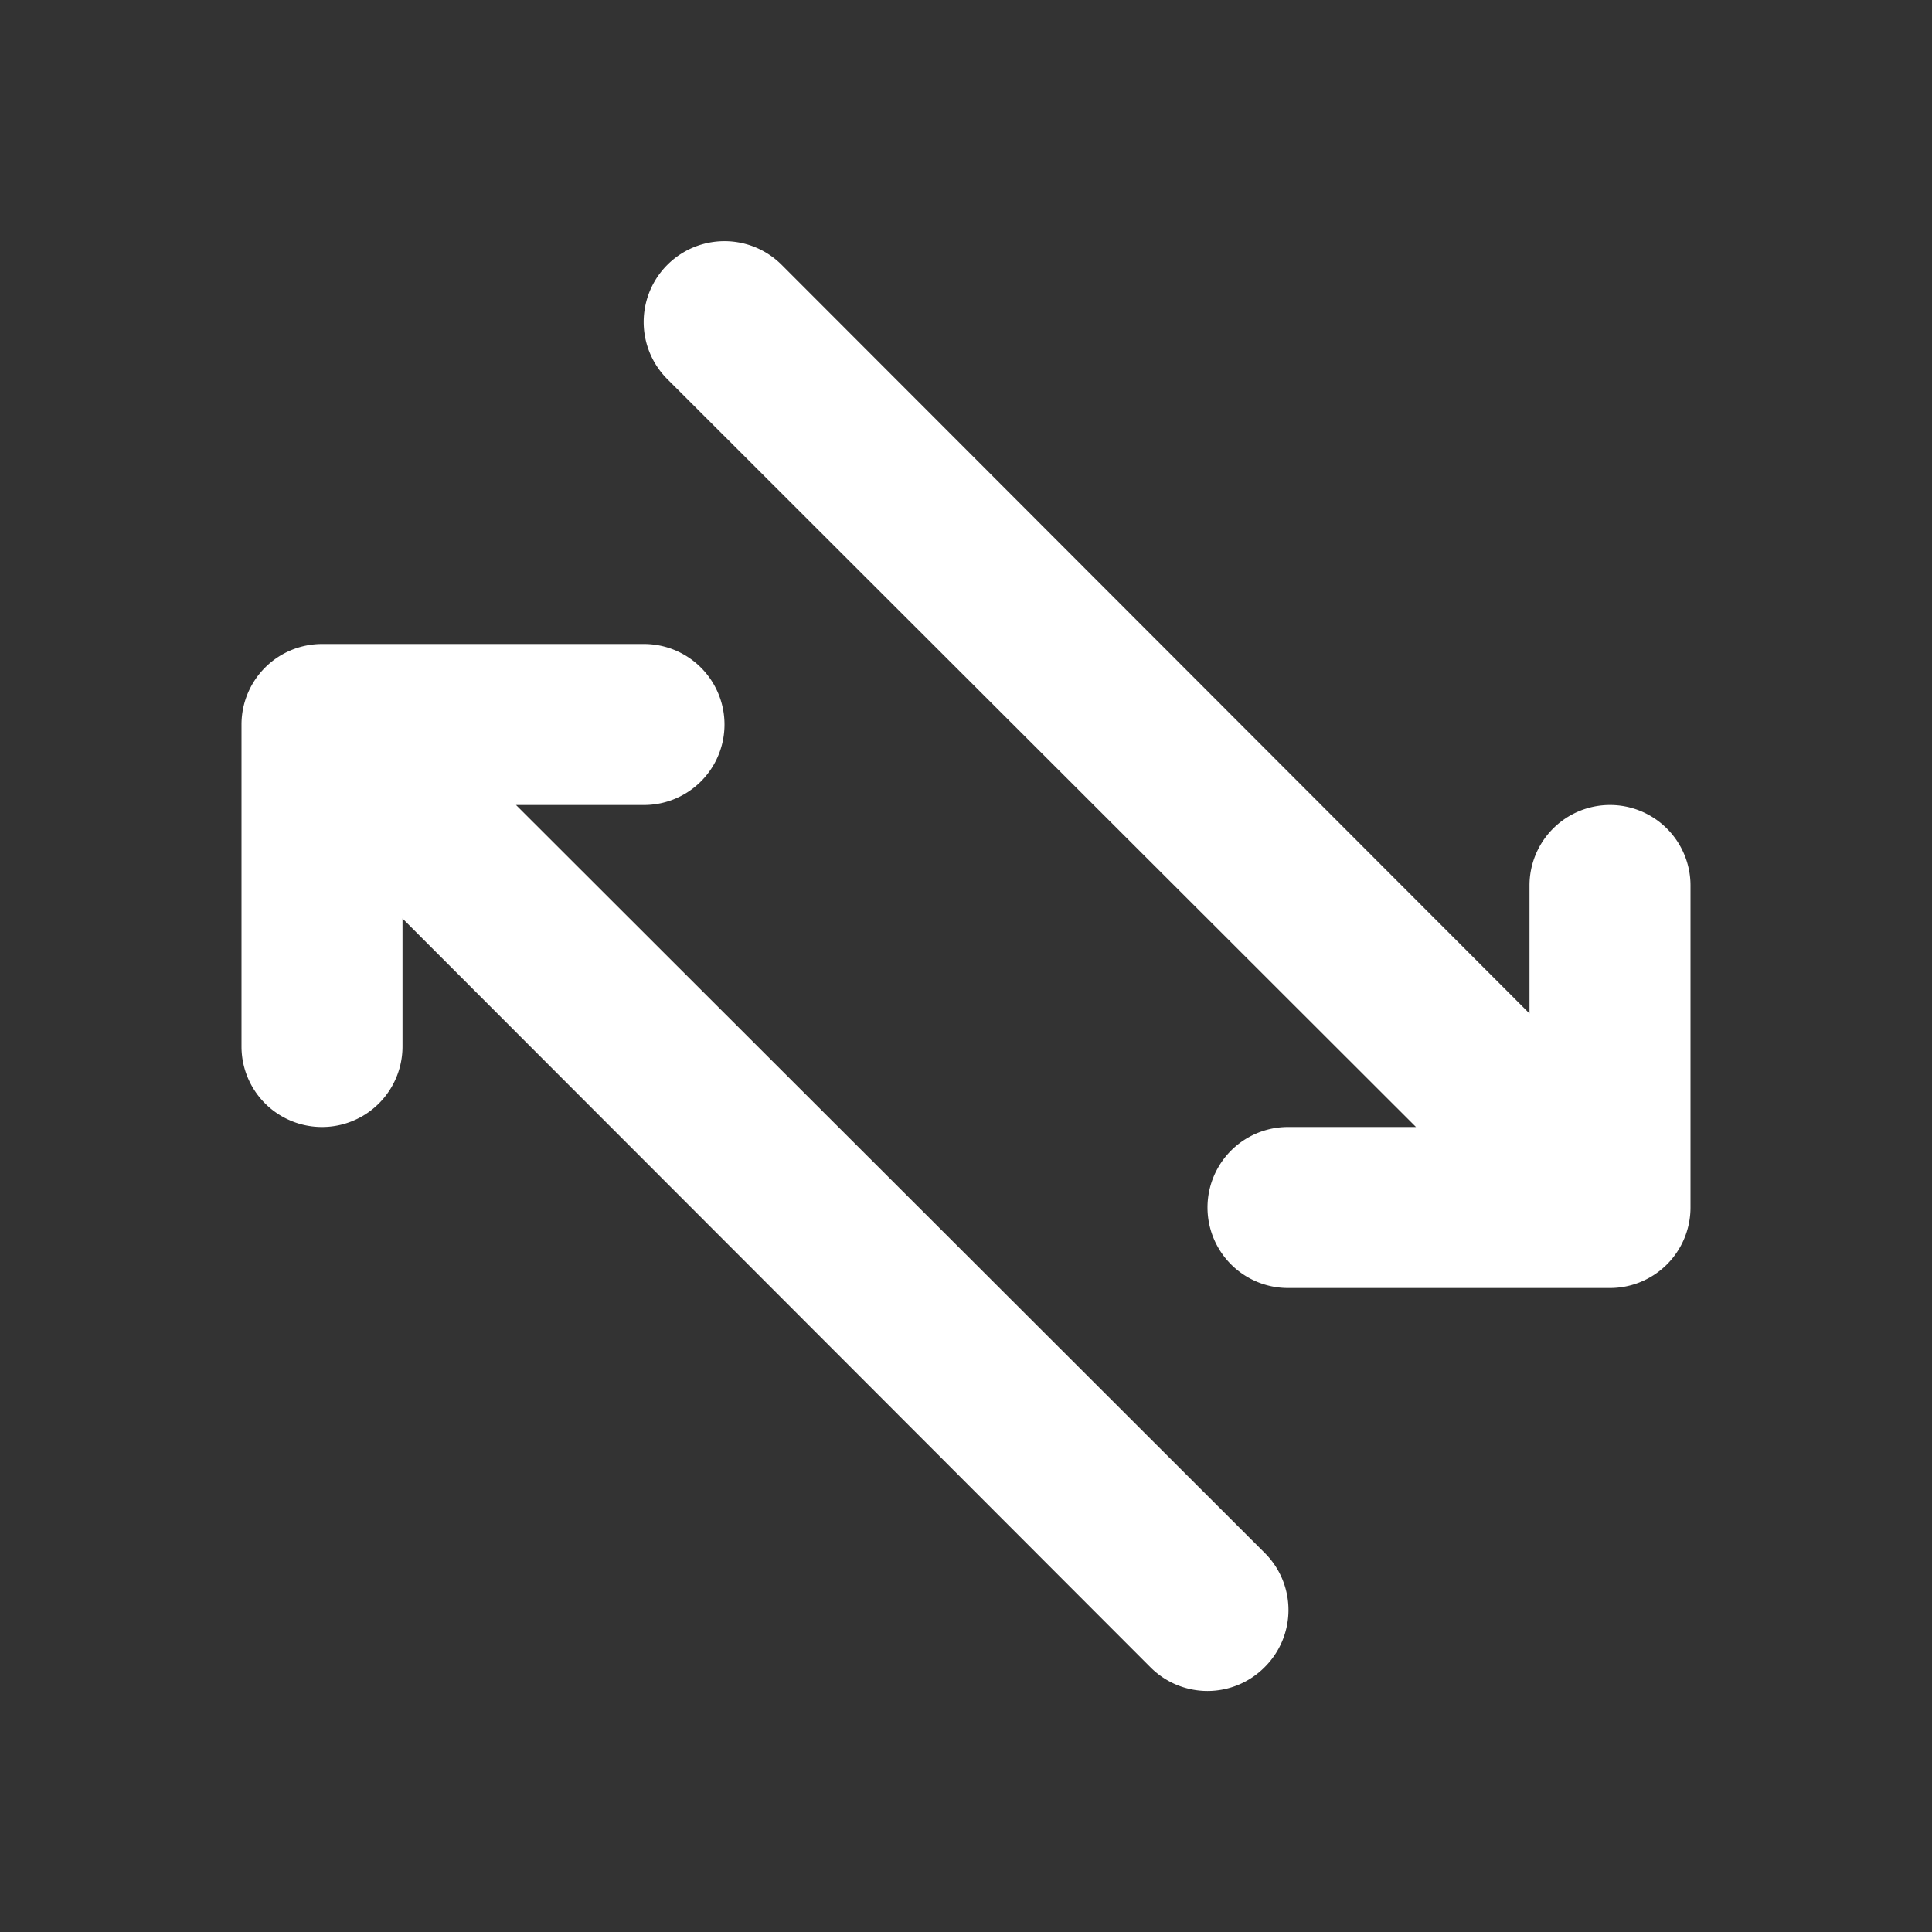 <svg fill="#000000" viewBox="0 0 24 24" id="up-down-left-right-arrow" data-name="Flat Color" xmlns="http://www.w3.org/2000/svg" class="icon flat-color"><rect x="0" y="0" width="24" height="24" fill="#333333" stroke="none"/><g id="SVGRepo_bgCarrier" stroke-width="0"></g><g id="SVGRepo_tracerCarrier" stroke-linecap="round" stroke-linejoin="round"></g><g id="SVGRepo_iconCarrier"><path id="secondary" d="M20,10a1,1,0,0,0-1,1v1.59L9.71,3.29A1,1,0,0,0,8.29,4.71L17.59,14H16a1,1,0,0,0,0,2h4a1,1,0,0,0,1-1V11A1,1,0,0,0,20,10Z" style="fill: #ffff;"></path><path id="primary" d="M15.71,19.29,6.41,10H8A1,1,0,0,0,8,8H4A1,1,0,0,0,3,9v4a1,1,0,0,0,2,0V11.41l9.29,9.3a1,1,0,0,0,1.42,0A1,1,0,0,0,15.71,19.29Z" style="fill: #ffff;"></path></g></svg>
